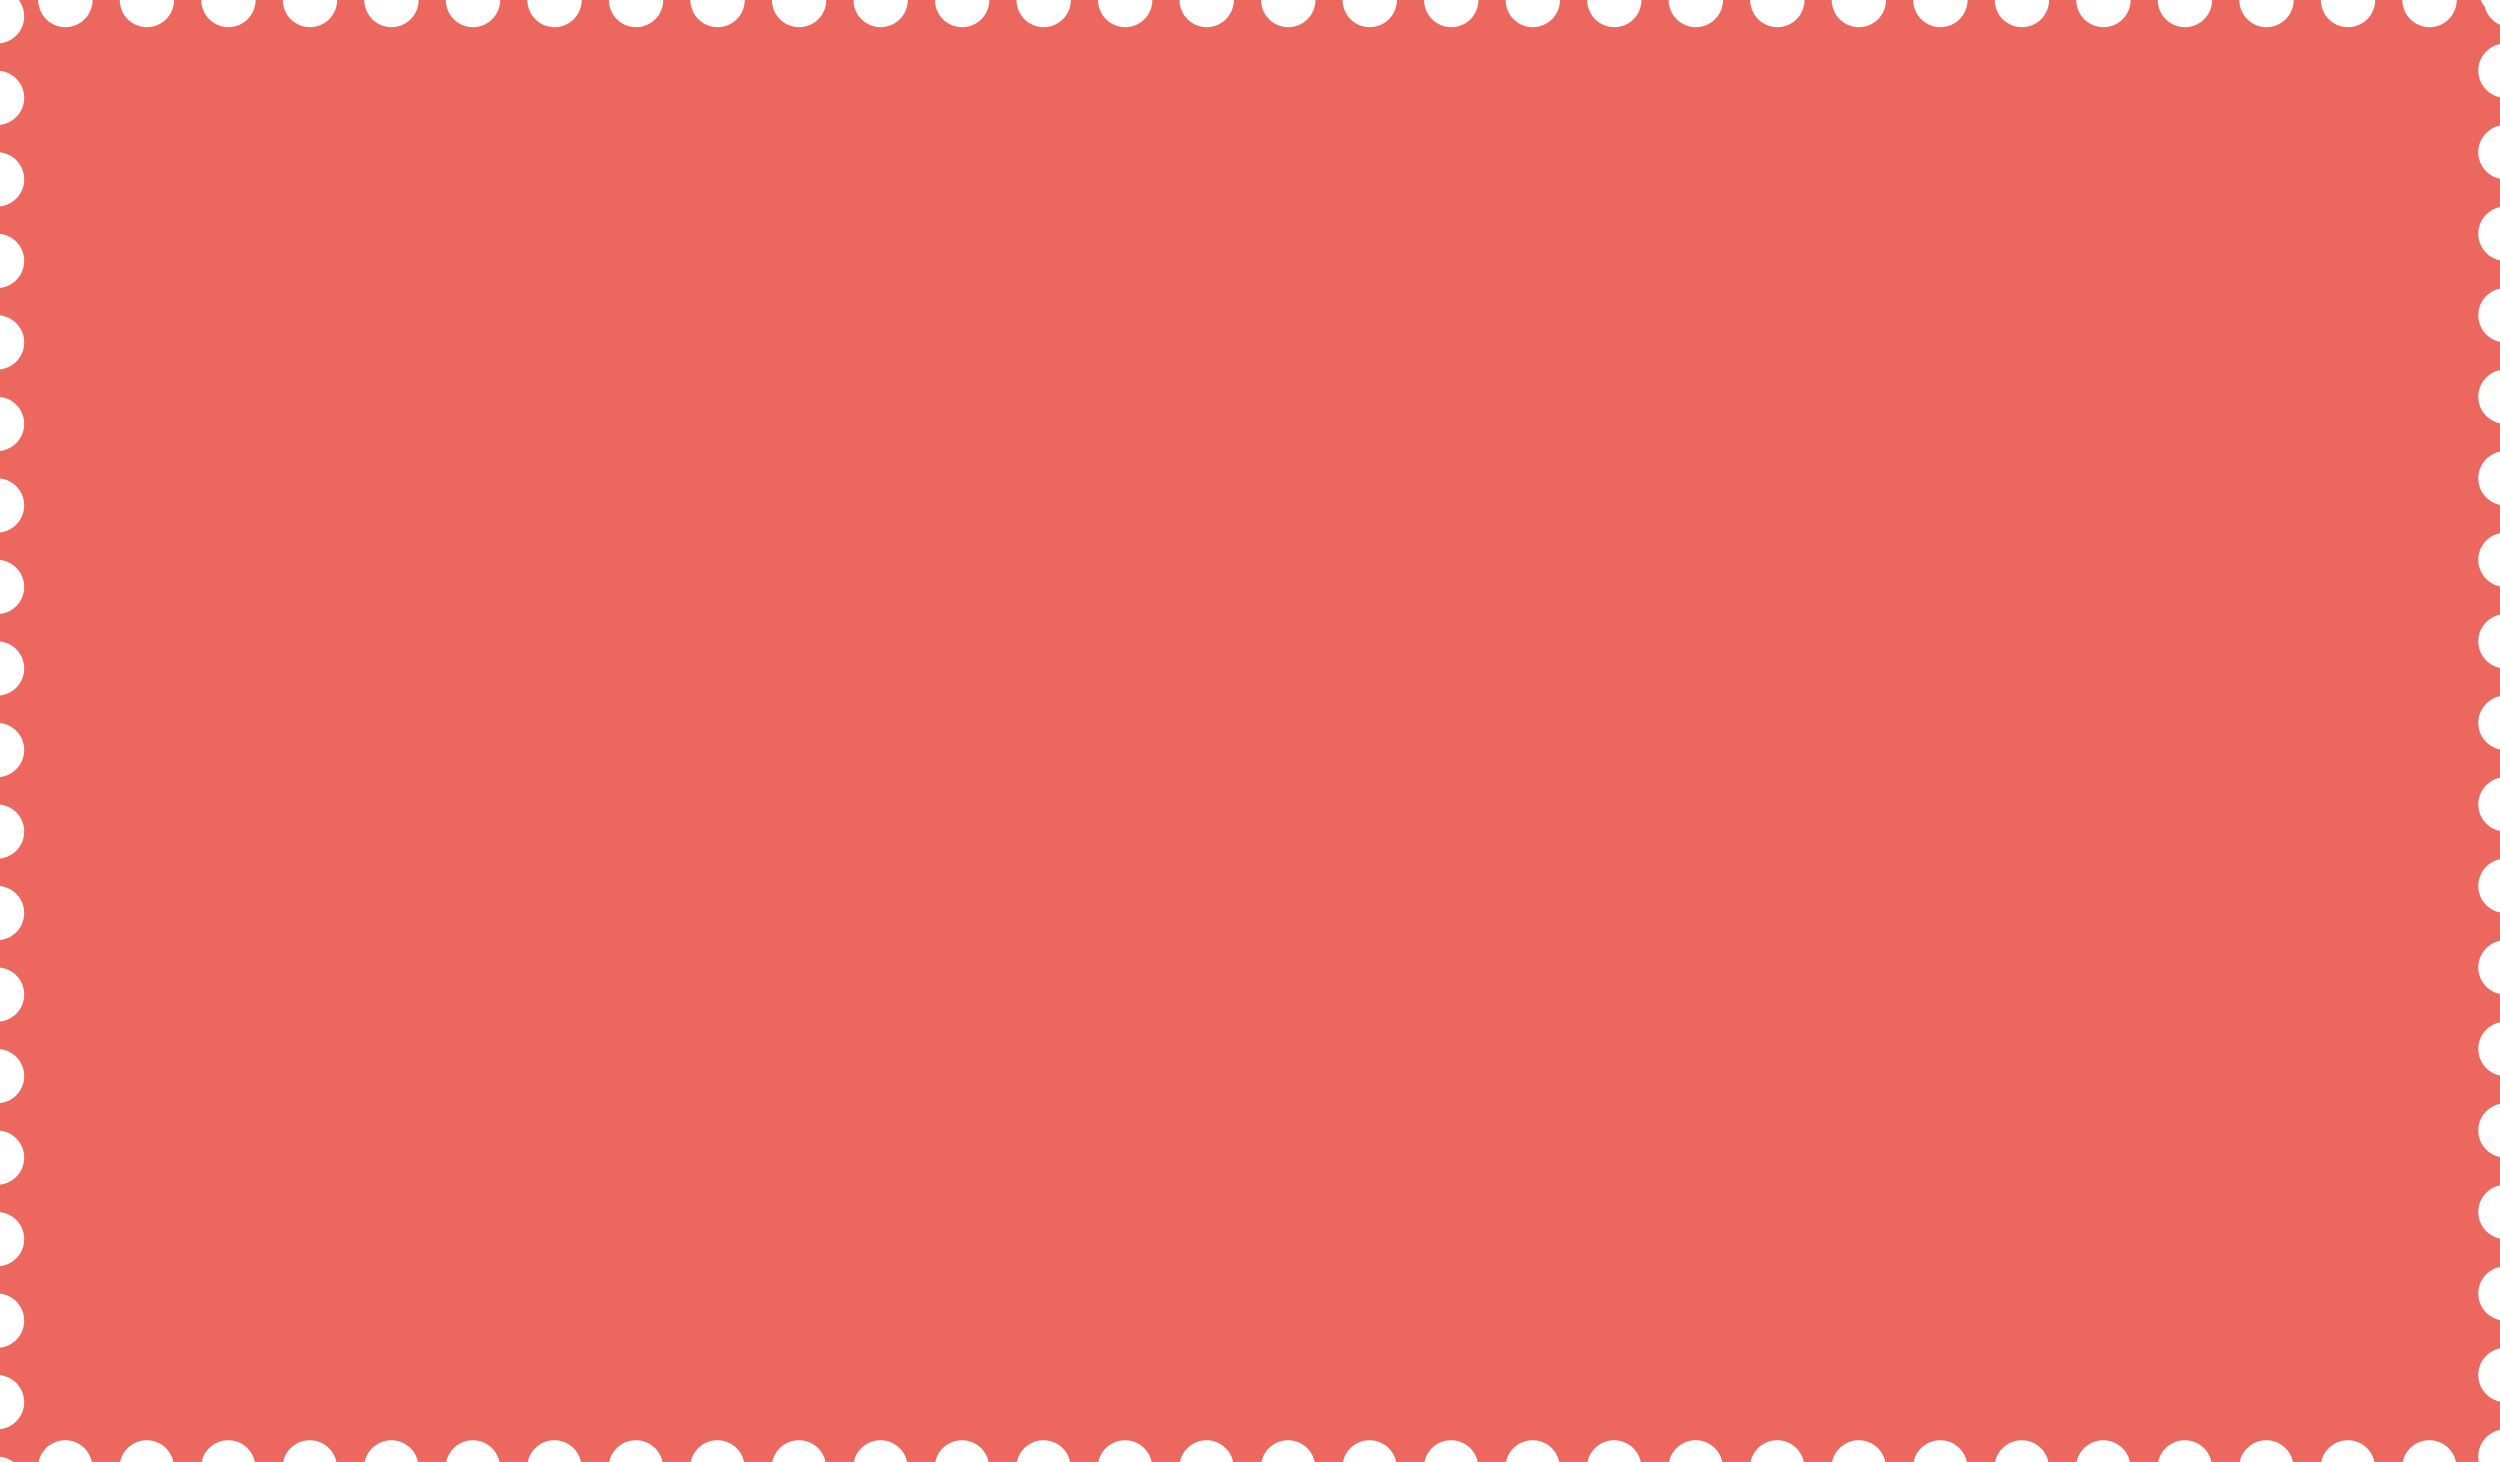 <?xml version="1.0" encoding="UTF-8"?> <svg xmlns="http://www.w3.org/2000/svg" width="460" height="269" viewBox="0 0 460 269" fill="none"><path fill-rule="evenodd" clip-rule="evenodd" d="M456.416 0H452.033C452.033 2.761 449.795 5 447.033 5C444.272 5 442.033 2.761 442.033 0H437.033C437.033 2.761 434.795 5 432.033 5C429.272 5 427.033 2.761 427.033 0H422.033C422.033 2.761 419.795 5 417.033 5C414.272 5 412.033 2.761 412.033 0H407.033C407.033 2.761 404.795 5 402.033 5C399.272 5 397.033 2.761 397.033 0H392.033C392.033 2.761 389.795 5 387.033 5C384.272 5 382.033 2.761 382.033 0H377.033C377.033 2.761 374.795 5 372.033 5C369.272 5 367.033 2.761 367.033 0H362.033C362.033 2.761 359.795 5 357.033 5C354.272 5 352.033 2.761 352.033 0H347.033C347.033 2.761 344.795 5 342.033 5C339.272 5 337.033 2.761 337.033 0H332.033C332.033 2.761 329.795 5 327.033 5C324.272 5 322.033 2.761 322.033 0H317.033C317.033 2.761 314.795 5 312.033 5C309.272 5 307.033 2.761 307.033 0H302.033C302.033 2.761 299.795 5 297.033 5C294.272 5 292.033 2.761 292.033 0H287.033C287.033 2.761 284.795 5 282.033 5C279.272 5 277.033 2.761 277.033 0H272.033C272.033 2.761 269.795 5 267.033 5C264.272 5 262.033 2.761 262.033 0H257.033C257.033 2.761 254.795 5 252.033 5C249.272 5 247.033 2.761 247.033 0H242.033C242.033 2.761 239.795 5 237.033 5C234.272 5 232.033 2.761 232.033 0H227.033C227.033 2.761 224.795 5 222.033 5C219.272 5 217.033 2.761 217.033 0H212.033C212.033 2.761 209.795 5 207.033 5C204.272 5 202.033 2.761 202.033 0H197.033C197.033 2.761 194.795 5 192.033 5C189.272 5 187.033 2.761 187.033 0H182.033C182.033 2.761 179.795 5 177.033 5C174.272 5 172.033 2.761 172.033 0H167.033C167.033 2.761 164.795 5 162.033 5C159.272 5 157.033 2.761 157.033 0H152.033C152.033 2.761 149.795 5 147.033 5C144.272 5 142.033 2.761 142.033 0H137.033C137.033 2.761 134.795 5 132.033 5C129.272 5 127.033 2.761 127.033 0H122.033C122.033 2.761 119.795 5 117.033 5C114.272 5 112.033 2.761 112.033 0H107.033C107.033 2.761 104.795 5 102.033 5C99.272 5 97.033 2.761 97.033 0H92.033C92.033 2.761 89.795 5 87.033 5C84.272 5 82.033 2.761 82.033 0H77.033C77.033 2.761 74.795 5 72.033 5C69.272 5 67.033 2.761 67.033 0H62.033C62.033 2.761 59.795 5 57.033 5C54.272 5 52.033 2.761 52.033 0H47.033C47.033 2.761 44.795 5 42.033 5C39.272 5 37.033 2.761 37.033 0H32.033C32.033 2.761 29.795 5 27.033 5C24.272 5 22.033 2.761 22.033 0H17.033C17.033 2.761 14.795 5 12.033 5C9.272 5 7.033 2.761 7.033 0H3.452C4.079 0.836 4.451 1.874 4.451 3C4.451 5.576 2.503 7.697 0 7.97V13.03C2.503 13.303 4.451 15.424 4.451 18C4.451 20.576 2.503 22.697 0 22.97V28.03C2.503 28.303 4.451 30.424 4.451 33C4.451 35.576 2.503 37.697 0 37.97V43.03C2.503 43.303 4.451 45.424 4.451 48C4.451 50.576 2.503 52.697 0 52.97V58.03C2.503 58.303 4.451 60.424 4.451 63C4.451 65.576 2.503 67.697 0 67.97V73.03C2.503 73.303 4.451 75.424 4.451 78C4.451 80.576 2.503 82.697 0 82.97V88.03C2.503 88.303 4.451 90.424 4.451 93C4.451 95.576 2.503 97.697 0 97.97V103.03C2.503 103.303 4.451 105.424 4.451 108C4.451 110.576 2.503 112.697 0 112.97V118.03C2.503 118.303 4.451 120.424 4.451 123C4.451 125.576 2.503 127.697 0 127.97V133.03C2.503 133.303 4.451 135.424 4.451 138C4.451 140.576 2.503 142.697 0 142.97V148.03C2.503 148.303 4.451 150.424 4.451 153C4.451 155.576 2.503 157.697 0 157.97V163.03C2.503 163.303 4.451 165.424 4.451 168C4.451 170.576 2.503 172.697 0 172.97V178.03C2.503 178.303 4.451 180.424 4.451 183C4.451 185.576 2.503 187.697 0 187.97V193.03C2.503 193.303 4.451 195.424 4.451 198C4.451 200.576 2.503 202.697 0 202.97V208.03C2.503 208.303 4.451 210.424 4.451 213C4.451 215.576 2.503 217.697 0 217.97V223.03C2.503 223.303 4.451 225.424 4.451 228C4.451 230.576 2.503 232.697 0 232.97V238.03C2.503 238.303 4.451 240.424 4.451 243C4.451 245.576 2.503 247.697 0 247.97V253.03C2.503 253.303 4.451 255.424 4.451 258C4.451 260.576 2.503 262.697 0 262.97V268.03C0.914 268.13 1.754 268.476 2.452 269H7.1C7.563 266.718 9.581 265 12 265C14.419 265 16.437 266.718 16.9 269H22.1C22.563 266.718 24.581 265 27 265C29.419 265 31.437 266.718 31.9 269H37.1C37.563 266.718 39.581 265 42 265C44.419 265 46.437 266.718 46.9 269H52.1C52.563 266.718 54.581 265 57 265C59.419 265 61.437 266.718 61.9 269H67.1C67.563 266.718 69.581 265 72 265C74.419 265 76.437 266.718 76.9 269H82.1C82.563 266.718 84.581 265 87 265C89.419 265 91.437 266.718 91.9 269H97.1C97.563 266.718 99.581 265 102 265C104.419 265 106.437 266.718 106.9 269H112.1C112.563 266.718 114.581 265 117 265C119.419 265 121.437 266.718 121.9 269H127.1C127.563 266.718 129.581 265 132 265C134.419 265 136.437 266.718 136.9 269H142.1C142.563 266.718 144.581 265 147 265C149.419 265 151.437 266.718 151.9 269H157.1C157.563 266.718 159.581 265 162 265C164.419 265 166.437 266.718 166.9 269H172.1C172.563 266.718 174.581 265 177 265C179.419 265 181.437 266.718 181.9 269H187.1C187.563 266.718 189.581 265 192 265C194.419 265 196.437 266.718 196.9 269H202.1C202.563 266.718 204.581 265 207 265C209.419 265 211.437 266.718 211.9 269H217.1C217.563 266.718 219.581 265 222 265C224.419 265 226.437 266.718 226.9 269H232.1C232.563 266.718 234.581 265 237 265C239.419 265 241.437 266.718 241.9 269H247.1C247.563 266.718 249.581 265 252 265C254.419 265 256.437 266.718 256.9 269H262.1C262.563 266.718 264.581 265 267 265C269.419 265 271.437 266.718 271.9 269H277.1C277.563 266.718 279.581 265 282 265C284.419 265 286.437 266.718 286.9 269H292.1C292.563 266.718 294.581 265 297 265C299.419 265 301.437 266.718 301.9 269H307.1C307.563 266.718 309.581 265 312 265C314.419 265 316.437 266.718 316.9 269H322.1C322.563 266.718 324.581 265 327 265C329.419 265 331.437 266.718 331.9 269H337.1C337.563 266.718 339.581 265 342 265C344.419 265 346.437 266.718 346.9 269H352.1C352.563 266.718 354.581 265 357 265C359.419 265 361.437 266.718 361.9 269H367.1C367.563 266.718 369.581 265 372 265C374.419 265 376.437 266.718 376.9 269H382.1C382.563 266.718 384.581 265 387 265C389.419 265 391.437 266.718 391.9 269H397.1C397.563 266.718 399.581 265 402 265C404.419 265 406.437 266.718 406.9 269H412.1C412.563 266.718 414.581 265 417 265C419.419 265 421.437 266.718 421.9 269H427.1C427.563 266.718 429.581 265 432 265C434.419 265 436.437 266.718 436.9 269H442.1C442.563 266.718 444.581 265 447 265C449.419 265 451.437 266.718 451.9 269H456.1C456.034 268.677 456 268.342 456 268C456 265.581 457.718 263.563 460 263.1V257.9C457.718 257.437 456 255.419 456 253C456 250.581 457.718 248.563 460 248.1V242.9C457.718 242.437 456 240.419 456 238C456 235.581 457.718 233.563 460 233.1V227.9C457.718 227.437 456 225.419 456 223C456 220.581 457.718 218.563 460 218.1V212.9C457.718 212.437 456 210.419 456 208C456 205.581 457.718 203.563 460 203.1V197.9C457.718 197.437 456 195.419 456 193C456 190.581 457.718 188.563 460 188.1V182.9C457.718 182.437 456 180.419 456 178C456 175.581 457.718 173.563 460 173.1V167.9C457.718 167.437 456 165.419 456 163C456 160.581 457.718 158.563 460 158.1V152.9C457.718 152.437 456 150.419 456 148C456 145.581 457.718 143.563 460 143.1V137.9C457.718 137.437 456 135.419 456 133C456 130.581 457.718 128.563 460 128.1V122.9C457.718 122.437 456 120.419 456 118C456 115.581 457.718 113.563 460 113.1V107.9C457.718 107.437 456 105.419 456 103C456 100.581 457.718 98.563 460 98.1V92.9C457.718 92.437 456 90.419 456 88C456 85.581 457.718 83.563 460 83.1V77.9C457.718 77.437 456 75.419 456 73C456 70.581 457.718 68.563 460 68.1V62.9C457.718 62.437 456 60.419 456 58C456 55.581 457.718 53.563 460 53.1V47.9C457.718 47.437 456 45.419 456 43C456 40.581 457.718 38.563 460 38.1V32.9C457.718 32.437 456 30.419 456 28C456 25.581 457.718 23.563 460 23.1V17.9C457.718 17.437 456 15.419 456 13C456 10.581 457.718 8.563 460 8.1V4.569C458.617 3.953 457.566 2.728 457.187 1.234C456.873 0.865 456.613 0.45 456.416 0Z" fill="#EC685E"></path></svg> 